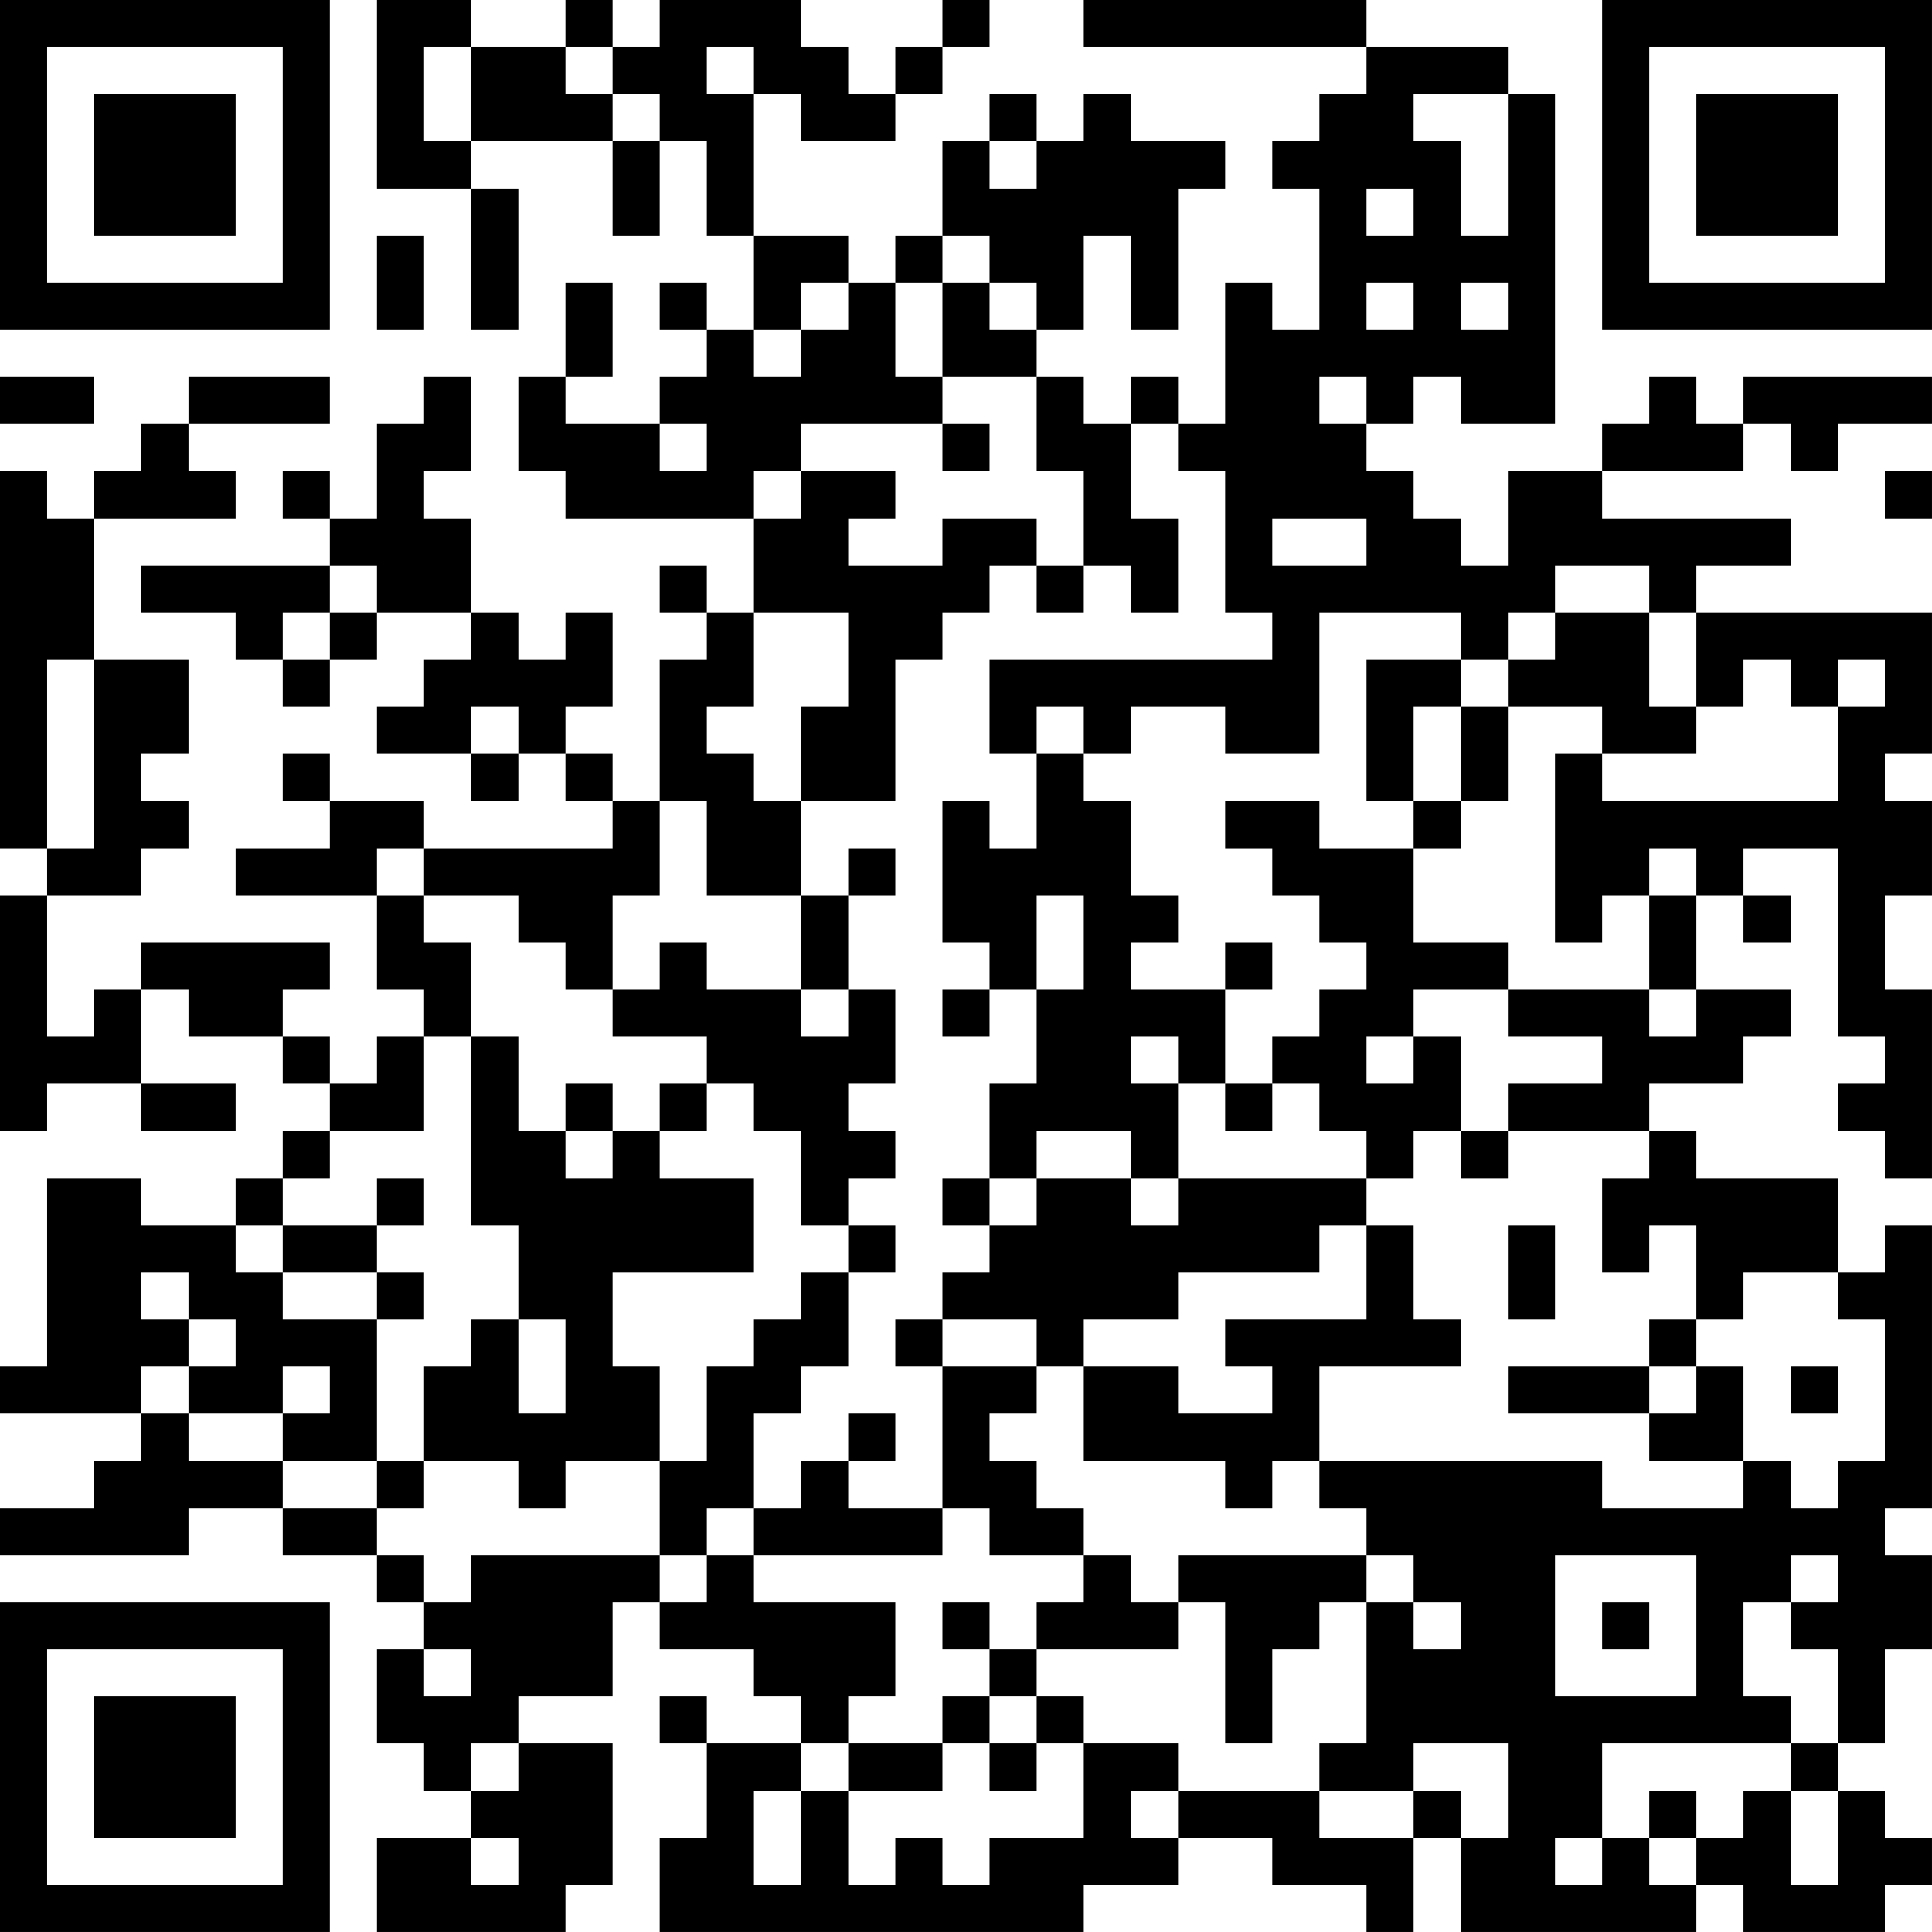 <?xml version="1.0" encoding="UTF-8"?>
<svg xmlns="http://www.w3.org/2000/svg" version="1.1" width="300" height="300" viewBox="0 0 300 300"><rect x="0" y="0" width="300" height="300" fill="#ffffff"/><g transform="scale(7.317)"><g transform="translate(0,0)"><path fill-rule="evenodd" d="M8 0L8 4L10 4L10 7L11 7L11 4L10 4L10 3L13 3L13 5L14 5L14 3L15 3L15 5L16 5L16 7L15 7L15 6L14 6L14 7L15 7L15 8L14 8L14 9L12 9L12 8L13 8L13 6L12 6L12 8L11 8L11 10L12 10L12 11L16 11L16 13L15 13L15 12L14 12L14 13L15 13L15 14L14 14L14 17L13 17L13 16L12 16L12 15L13 15L13 13L12 13L12 14L11 14L11 13L10 13L10 11L9 11L9 10L10 10L10 8L9 8L9 9L8 9L8 11L7 11L7 10L6 10L6 11L7 11L7 12L3 12L3 13L5 13L5 14L6 14L6 15L7 15L7 14L8 14L8 13L10 13L10 14L9 14L9 15L8 15L8 16L10 16L10 17L11 17L11 16L12 16L12 17L13 17L13 18L9 18L9 17L7 17L7 16L6 16L6 17L7 17L7 18L5 18L5 19L8 19L8 21L9 21L9 22L8 22L8 23L7 23L7 22L6 22L6 21L7 21L7 20L3 20L3 21L2 21L2 22L1 22L1 19L3 19L3 18L4 18L4 17L3 17L3 16L4 16L4 14L2 14L2 11L5 11L5 10L4 10L4 9L7 9L7 8L4 8L4 9L3 9L3 10L2 10L2 11L1 11L1 10L0 10L0 18L1 18L1 19L0 19L0 24L1 24L1 23L3 23L3 24L5 24L5 23L3 23L3 21L4 21L4 22L6 22L6 23L7 23L7 24L6 24L6 25L5 25L5 26L3 26L3 25L1 25L1 29L0 29L0 30L3 30L3 31L2 31L2 32L0 32L0 33L4 33L4 32L6 32L6 33L8 33L8 34L9 34L9 35L8 35L8 37L9 37L9 38L10 38L10 39L8 39L8 41L12 41L12 40L13 40L13 37L11 37L11 36L13 36L13 34L14 34L14 35L16 35L16 36L17 36L17 37L15 37L15 36L14 36L14 37L15 37L15 39L14 39L14 41L23 41L23 40L25 40L25 39L27 39L27 40L29 40L29 41L30 41L30 39L31 39L31 41L36 41L36 40L37 40L37 41L40 41L40 40L41 40L41 39L40 39L40 38L39 38L39 37L40 37L40 35L41 35L41 33L40 33L40 32L41 32L41 26L40 26L40 27L39 27L39 25L36 25L36 24L35 24L35 23L37 23L37 22L38 22L38 21L36 21L36 19L37 19L37 20L38 20L38 19L37 19L37 18L39 18L39 22L40 22L40 23L39 23L39 24L40 24L40 25L41 25L41 21L40 21L40 19L41 19L41 17L40 17L40 16L41 16L41 13L36 13L36 12L38 12L38 11L34 11L34 10L37 10L37 9L38 9L38 10L39 10L39 9L41 9L41 8L37 8L37 9L36 9L36 8L35 8L35 9L34 9L34 10L32 10L32 12L31 12L31 11L30 11L30 10L29 10L29 9L30 9L30 8L31 8L31 9L33 9L33 2L32 2L32 1L29 1L29 0L23 0L23 1L29 1L29 2L28 2L28 3L27 3L27 4L28 4L28 7L27 7L27 6L26 6L26 9L25 9L25 8L24 8L24 9L23 9L23 8L22 8L22 7L23 7L23 5L24 5L24 7L25 7L25 4L26 4L26 3L24 3L24 2L23 2L23 3L22 3L22 2L21 2L21 3L20 3L20 5L19 5L19 6L18 6L18 5L16 5L16 2L17 2L17 3L19 3L19 2L20 2L20 1L21 1L21 0L20 0L20 1L19 1L19 2L18 2L18 1L17 1L17 0L14 0L14 1L13 1L13 0L12 0L12 1L10 1L10 0ZM9 1L9 3L10 3L10 1ZM12 1L12 2L13 2L13 3L14 3L14 2L13 2L13 1ZM15 1L15 2L16 2L16 1ZM30 2L30 3L31 3L31 5L32 5L32 2ZM21 3L21 4L22 4L22 3ZM29 4L29 5L30 5L30 4ZM8 5L8 7L9 7L9 5ZM20 5L20 6L19 6L19 8L20 8L20 9L17 9L17 10L16 10L16 11L17 11L17 10L19 10L19 11L18 11L18 12L20 12L20 11L22 11L22 12L21 12L21 13L20 13L20 14L19 14L19 17L17 17L17 15L18 15L18 13L16 13L16 15L15 15L15 16L16 16L16 17L17 17L17 19L15 19L15 17L14 17L14 19L13 19L13 21L12 21L12 20L11 20L11 19L9 19L9 18L8 18L8 19L9 19L9 20L10 20L10 22L9 22L9 24L7 24L7 25L6 25L6 26L5 26L5 27L6 27L6 28L8 28L8 31L6 31L6 30L7 30L7 29L6 29L6 30L4 30L4 29L5 29L5 28L4 28L4 27L3 27L3 28L4 28L4 29L3 29L3 30L4 30L4 31L6 31L6 32L8 32L8 33L9 33L9 34L10 34L10 33L14 33L14 34L15 34L15 33L16 33L16 34L19 34L19 36L18 36L18 37L17 37L17 38L16 38L16 40L17 40L17 38L18 38L18 40L19 40L19 39L20 39L20 40L21 40L21 39L23 39L23 37L25 37L25 38L24 38L24 39L25 39L25 38L28 38L28 39L30 39L30 38L31 38L31 39L32 39L32 37L30 37L30 38L28 38L28 37L29 37L29 34L30 34L30 35L31 35L31 34L30 34L30 33L29 33L29 32L28 32L28 31L34 31L34 32L37 32L37 31L38 31L38 32L39 32L39 31L40 31L40 28L39 28L39 27L37 27L37 28L36 28L36 26L35 26L35 27L34 27L34 25L35 25L35 24L32 24L32 23L34 23L34 22L32 22L32 21L35 21L35 22L36 22L36 21L35 21L35 19L36 19L36 18L35 18L35 19L34 19L34 20L33 20L33 16L34 16L34 17L39 17L39 15L40 15L40 14L39 14L39 15L38 15L38 14L37 14L37 15L36 15L36 13L35 13L35 12L33 12L33 13L32 13L32 14L31 14L31 13L28 13L28 16L26 16L26 15L24 15L24 16L23 16L23 15L22 15L22 16L21 16L21 14L27 14L27 13L26 13L26 10L25 10L25 9L24 9L24 11L25 11L25 13L24 13L24 12L23 12L23 10L22 10L22 8L20 8L20 6L21 6L21 7L22 7L22 6L21 6L21 5ZM17 6L17 7L16 7L16 8L17 8L17 7L18 7L18 6ZM29 6L29 7L30 7L30 6ZM31 6L31 7L32 7L32 6ZM0 8L0 9L2 9L2 8ZM28 8L28 9L29 9L29 8ZM14 9L14 10L15 10L15 9ZM20 9L20 10L21 10L21 9ZM40 10L40 11L41 11L41 10ZM27 11L27 12L29 12L29 11ZM7 12L7 13L6 13L6 14L7 14L7 13L8 13L8 12ZM22 12L22 13L23 13L23 12ZM33 13L33 14L32 14L32 15L31 15L31 14L29 14L29 17L30 17L30 18L28 18L28 17L26 17L26 18L27 18L27 19L28 19L28 20L29 20L29 21L28 21L28 22L27 22L27 23L26 23L26 21L27 21L27 20L26 20L26 21L24 21L24 20L25 20L25 19L24 19L24 17L23 17L23 16L22 16L22 18L21 18L21 17L20 17L20 20L21 20L21 21L20 21L20 22L21 22L21 21L22 21L22 23L21 23L21 25L20 25L20 26L21 26L21 27L20 27L20 28L19 28L19 29L20 29L20 32L18 32L18 31L19 31L19 30L18 30L18 31L17 31L17 32L16 32L16 30L17 30L17 29L18 29L18 27L19 27L19 26L18 26L18 25L19 25L19 24L18 24L18 23L19 23L19 21L18 21L18 19L19 19L19 18L18 18L18 19L17 19L17 21L15 21L15 20L14 20L14 21L13 21L13 22L15 22L15 23L14 23L14 24L13 24L13 23L12 23L12 24L11 24L11 22L10 22L10 26L11 26L11 28L10 28L10 29L9 29L9 31L8 31L8 32L9 32L9 31L11 31L11 32L12 32L12 31L14 31L14 33L15 33L15 32L16 32L16 33L20 33L20 32L21 32L21 33L23 33L23 34L22 34L22 35L21 35L21 34L20 34L20 35L21 35L21 36L20 36L20 37L18 37L18 38L20 38L20 37L21 37L21 38L22 38L22 37L23 37L23 36L22 36L22 35L25 35L25 34L26 34L26 37L27 37L27 35L28 35L28 34L29 34L29 33L25 33L25 34L24 34L24 33L23 33L23 32L22 32L22 31L21 31L21 30L22 30L22 29L23 29L23 31L26 31L26 32L27 32L27 31L28 31L28 29L31 29L31 28L30 28L30 26L29 26L29 25L30 25L30 24L31 24L31 25L32 25L32 24L31 24L31 22L30 22L30 21L32 21L32 20L30 20L30 18L31 18L31 17L32 17L32 15L34 15L34 16L36 16L36 15L35 15L35 13ZM1 14L1 18L2 18L2 14ZM10 15L10 16L11 16L11 15ZM30 15L30 17L31 17L31 15ZM22 19L22 21L23 21L23 19ZM17 21L17 22L18 22L18 21ZM24 22L24 23L25 23L25 25L24 25L24 24L22 24L22 25L21 25L21 26L22 26L22 25L24 25L24 26L25 26L25 25L29 25L29 24L28 24L28 23L27 23L27 24L26 24L26 23L25 23L25 22ZM29 22L29 23L30 23L30 22ZM15 23L15 24L14 24L14 25L16 25L16 27L13 27L13 29L14 29L14 31L15 31L15 29L16 29L16 28L17 28L17 27L18 27L18 26L17 26L17 24L16 24L16 23ZM12 24L12 25L13 25L13 24ZM8 25L8 26L6 26L6 27L8 27L8 28L9 28L9 27L8 27L8 26L9 26L9 25ZM28 26L28 27L25 27L25 28L23 28L23 29L25 29L25 30L27 30L27 29L26 29L26 28L29 28L29 26ZM32 26L32 28L33 28L33 26ZM11 28L11 30L12 30L12 28ZM20 28L20 29L22 29L22 28ZM35 28L35 29L32 29L32 30L35 30L35 31L37 31L37 29L36 29L36 28ZM35 29L35 30L36 30L36 29ZM38 29L38 30L39 30L39 29ZM33 33L33 36L36 36L36 33ZM38 33L38 34L37 34L37 36L38 36L38 37L34 37L34 39L33 39L33 40L34 40L34 39L35 39L35 40L36 40L36 39L37 39L37 38L38 38L38 40L39 40L39 38L38 38L38 37L39 37L39 35L38 35L38 34L39 34L39 33ZM34 34L34 35L35 35L35 34ZM9 35L9 36L10 36L10 35ZM21 36L21 37L22 37L22 36ZM10 37L10 38L11 38L11 37ZM35 38L35 39L36 39L36 38ZM10 39L10 40L11 40L11 39ZM0 0L0 7L7 7L7 0ZM1 1L1 6L6 6L6 1ZM2 2L2 5L5 5L5 2ZM34 0L34 7L41 7L41 0ZM35 1L35 6L40 6L40 1ZM36 2L36 5L39 5L39 2ZM0 34L0 41L7 41L7 34ZM1 35L1 40L6 40L6 35ZM2 36L2 39L5 39L5 36Z" fill="#000000"/></g></g></svg>
